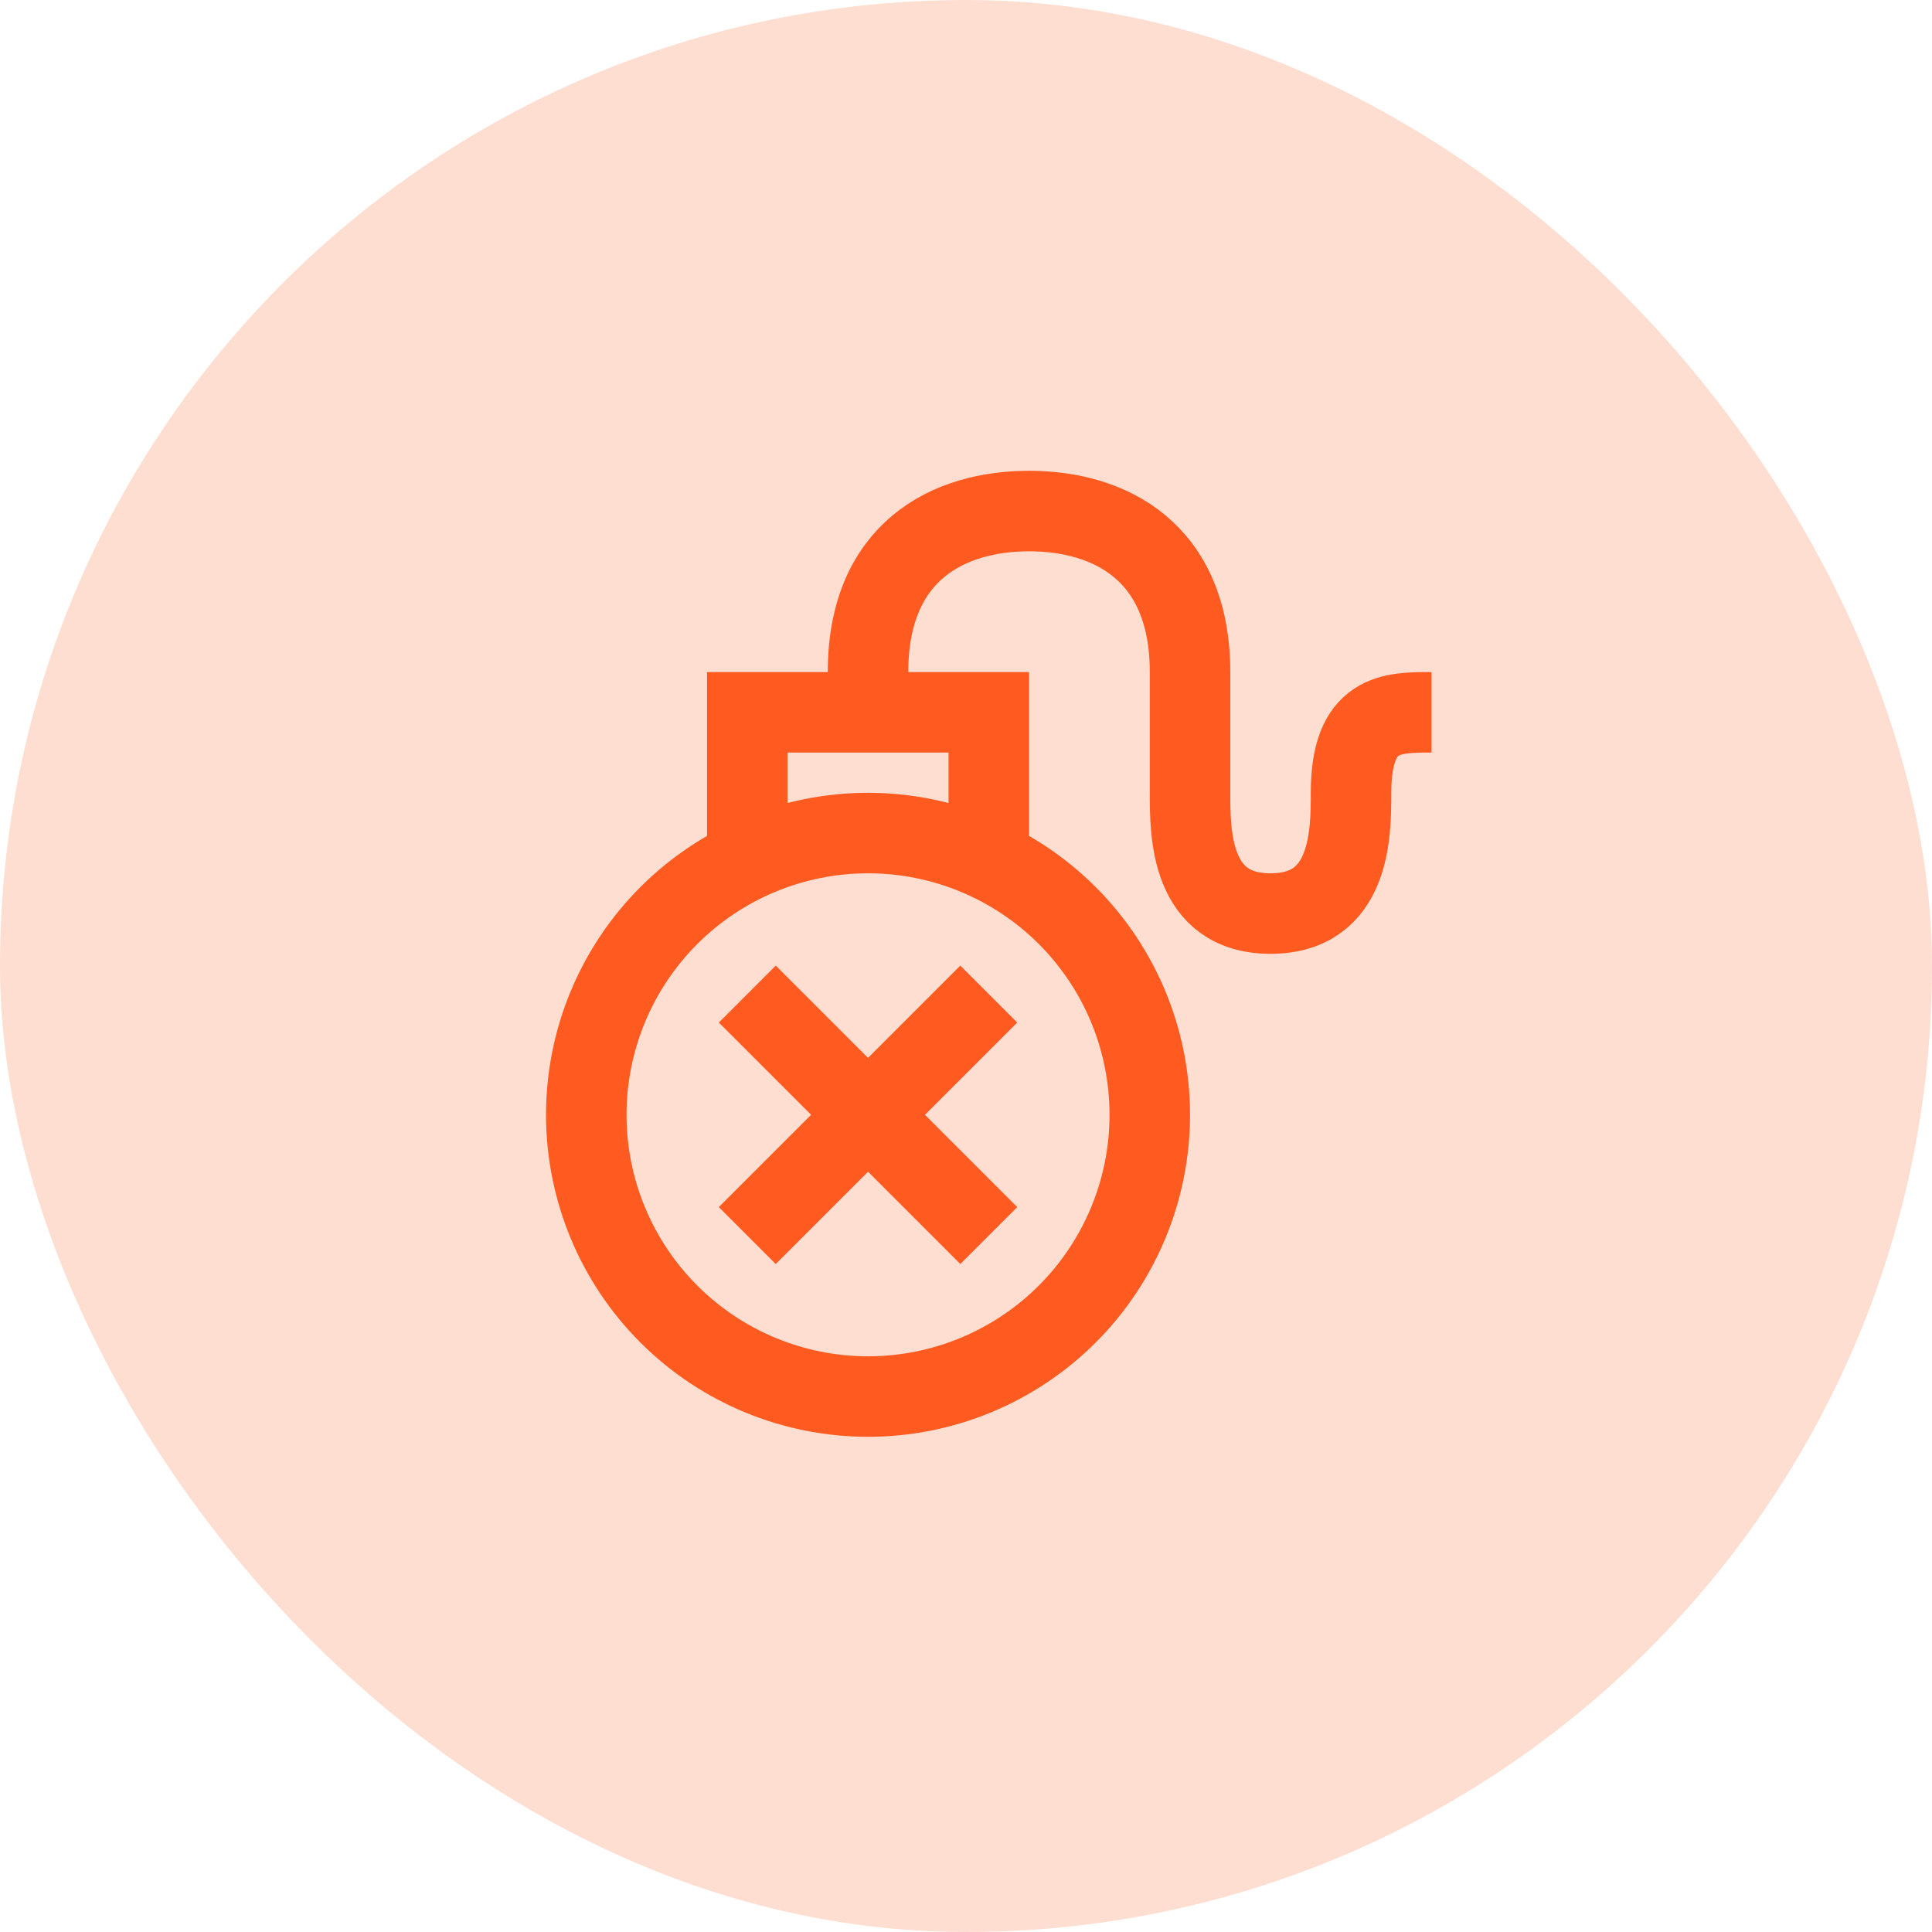 <svg width="48" height="48" viewBox="0 0 48 48" fill="none" xmlns="http://www.w3.org/2000/svg">
<rect width="48" height="48" rx="24" fill="#FF5A1F" fill-opacity="0.2"/>
<g clip-path="url(#clip0_3422_608)">
<path d="M21.566 17.697V16.697C21.566 13.697 23.566 12.697 25.566 12.697C27.566 12.697 29.566 13.697 29.566 16.697V19.697C29.566 20.697 29.566 22.697 31.566 22.697C33.566 22.697 33.566 20.697 33.566 19.697C33.566 17.697 34.566 17.697 35.566 17.697M24.566 24.697L18.566 30.697M18.566 24.697L24.566 30.697M18.566 21.697V17.697H24.566V21.697M21.566 34.697C23.423 34.697 25.203 33.959 26.516 32.647C27.829 31.334 28.566 29.553 28.566 27.697C28.566 25.84 27.829 24.06 26.516 22.747C25.203 21.434 23.423 20.697 21.566 20.697C19.71 20.697 17.929 21.434 16.617 22.747C15.304 24.06 14.566 25.84 14.566 27.697C14.566 29.553 15.304 31.334 16.617 32.647C17.929 33.959 19.71 34.697 21.566 34.697Z" stroke="#FF5A1F" stroke-width="2"/>
</g>
<defs>
<clipPath id="clip0_3422_608">
<rect width="24" height="24" fill="white" transform="translate(12.566 11.697)"/>
</clipPath>
</defs>
</svg>
